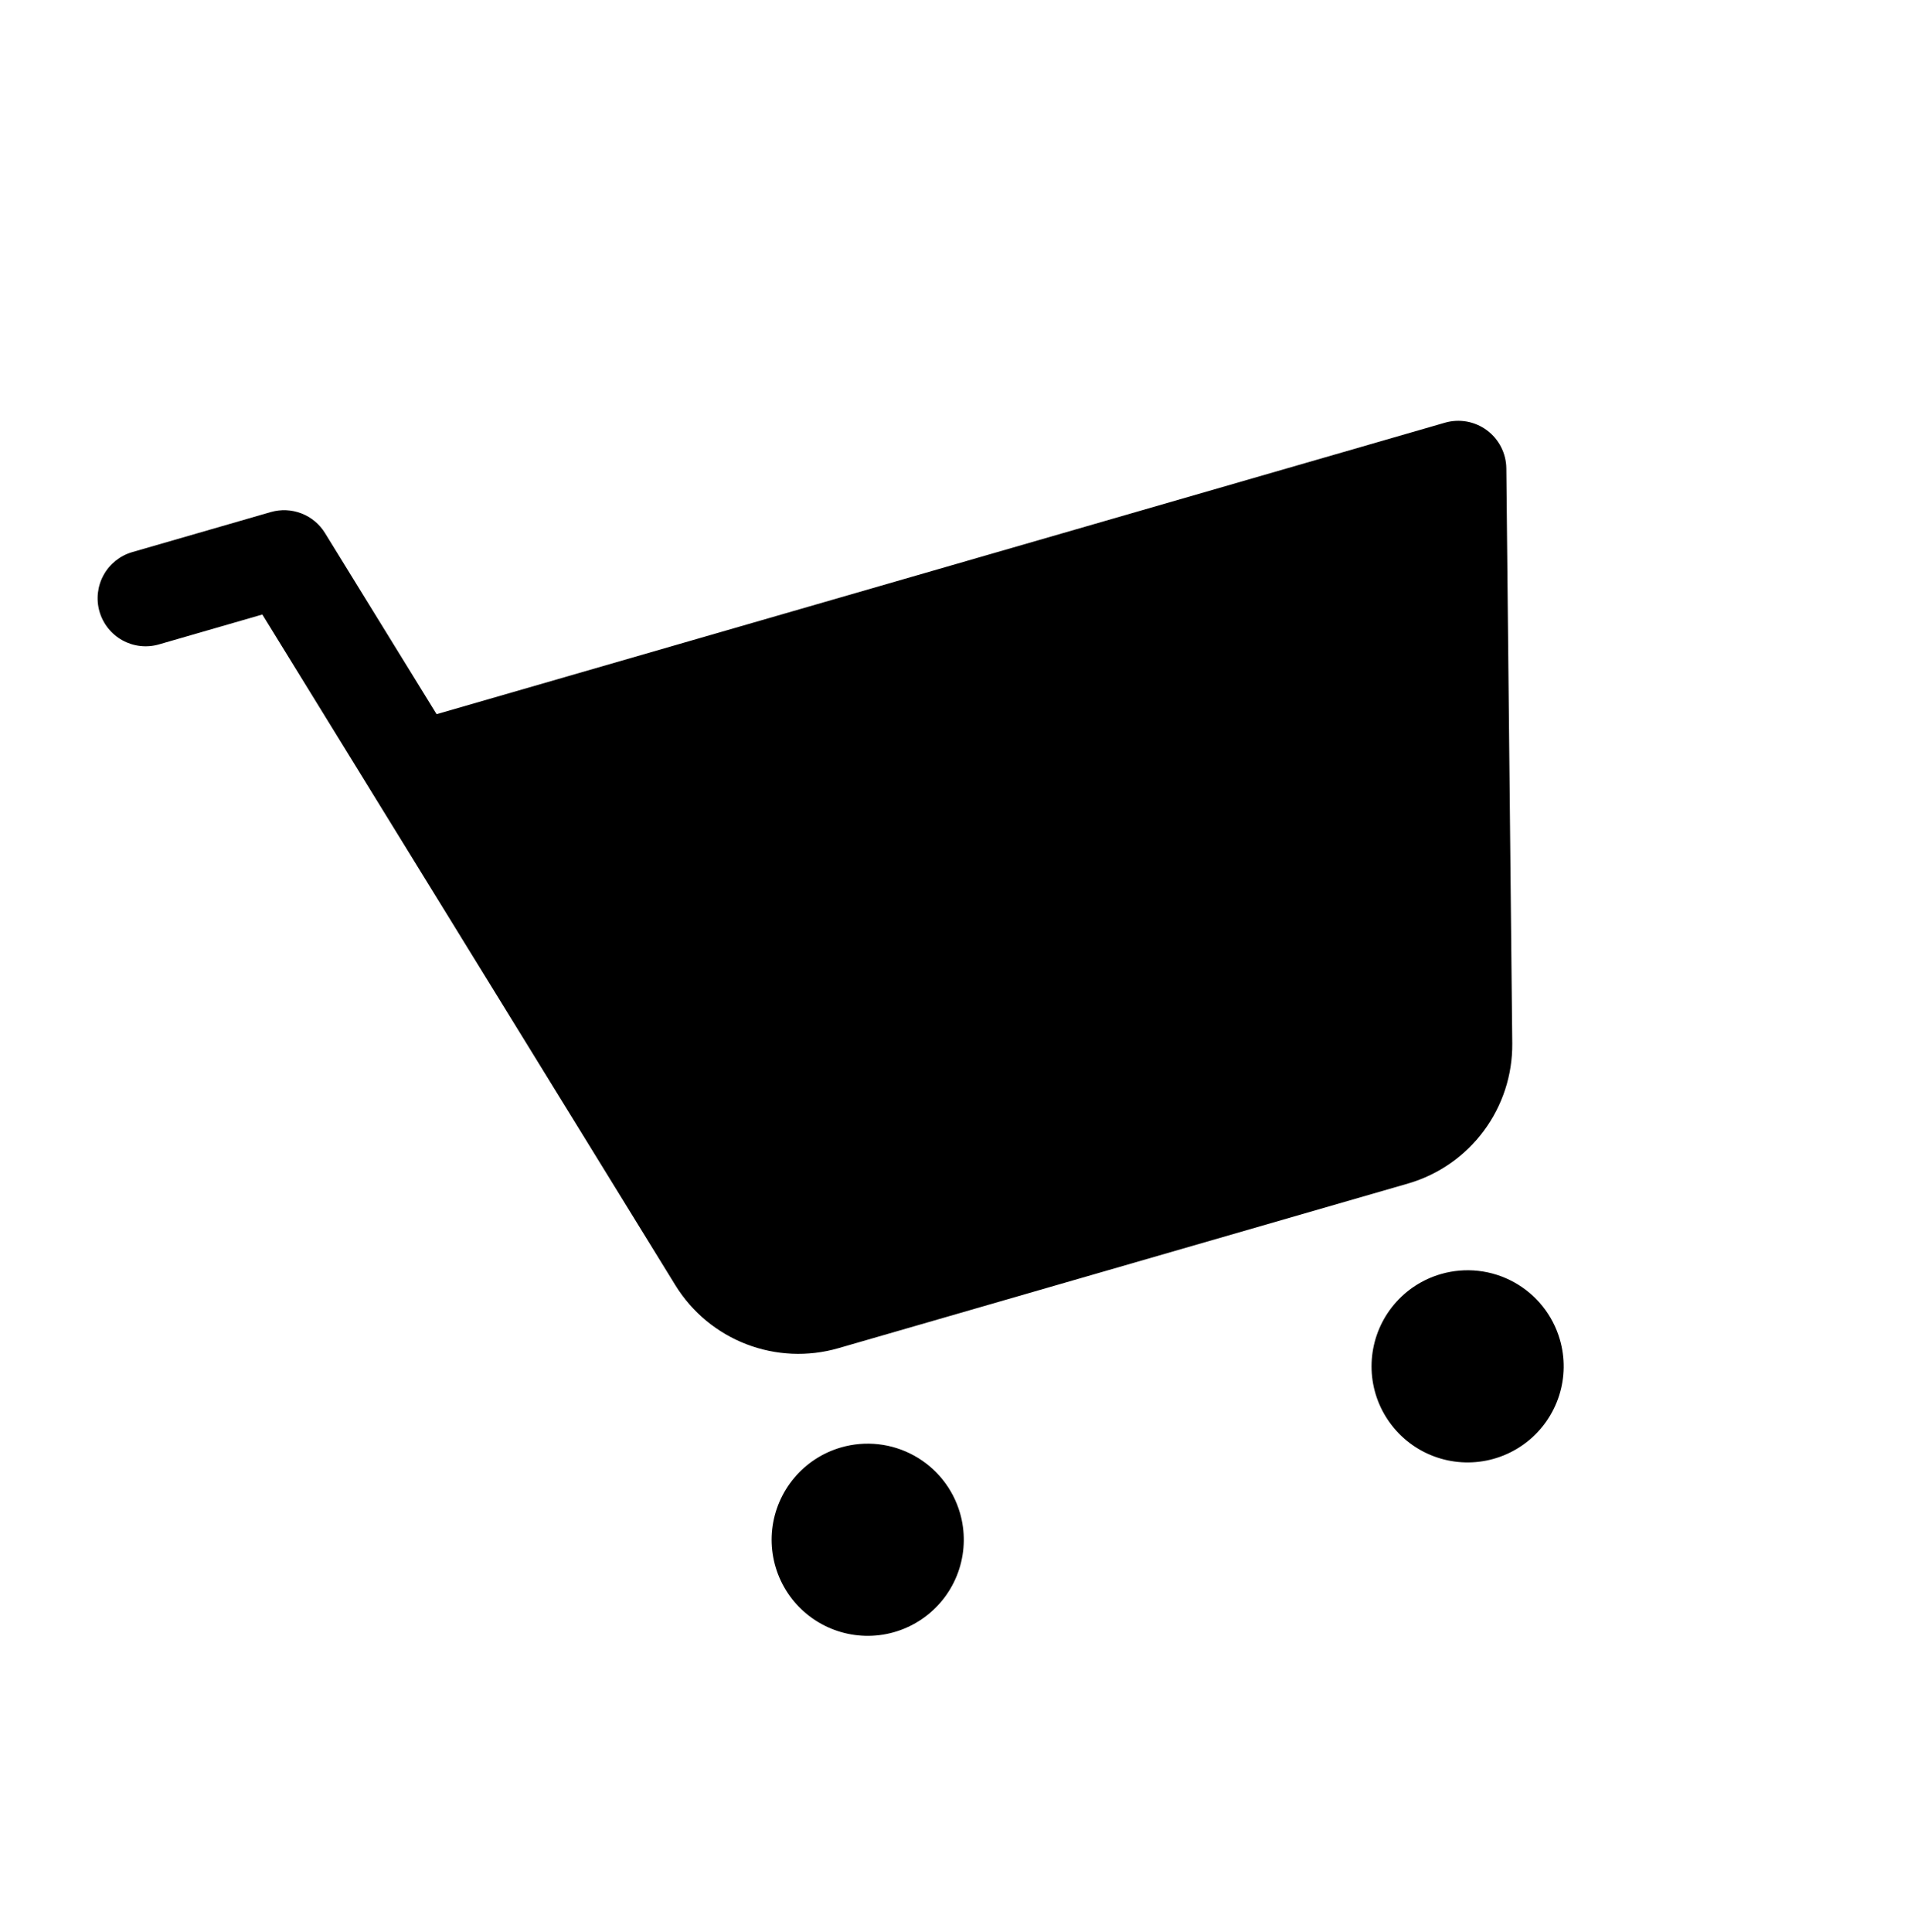 <svg width="92" height="93" viewBox="0 0 92 93" fill="none" xmlns="http://www.w3.org/2000/svg">
<g clip-path="url(#clip0_225_507)">
<path d="M72.518 22.543L72.804 50.227C72.817 51.74 72.336 53.216 71.435 54.431C70.533 55.646 69.26 56.534 67.808 56.961L40.361 64.893C38.903 65.314 37.347 65.246 35.931 64.7C34.515 64.155 33.317 63.161 32.518 61.87L12.63 29.579L7.654 31.017C7.065 31.188 6.432 31.117 5.895 30.821C5.358 30.524 4.961 30.027 4.79 29.438C4.62 28.849 4.691 28.216 4.987 27.679C5.283 27.142 5.781 26.744 6.37 26.574L13.035 24.648C13.52 24.508 14.039 24.53 14.51 24.712C14.982 24.894 15.381 25.226 15.646 25.657L21.019 34.376L69.563 20.346C69.905 20.247 70.266 20.229 70.617 20.292C70.968 20.356 71.299 20.499 71.585 20.712C71.871 20.925 72.104 21.201 72.266 21.518C72.428 21.836 72.514 22.187 72.518 22.543ZM40.49 69.67C39.611 69.924 38.827 70.433 38.238 71.133C37.648 71.832 37.279 72.691 37.177 73.6C37.076 74.509 37.246 75.427 37.666 76.24C38.087 77.052 38.739 77.722 39.54 78.163C40.341 78.605 41.255 78.799 42.166 78.722C43.078 78.644 43.946 78.298 44.66 77.727C45.375 77.156 45.904 76.386 46.182 75.514C46.459 74.642 46.471 73.708 46.217 72.829C45.876 71.651 45.082 70.656 44.008 70.064C42.934 69.471 41.668 69.33 40.49 69.67ZM69.37 61.324C68.491 61.578 67.708 62.086 67.118 62.786C66.528 63.485 66.16 64.344 66.058 65.253C65.956 66.162 66.126 67.081 66.547 67.893C66.968 68.705 67.62 69.375 68.421 69.817C69.222 70.258 70.135 70.453 71.047 70.375C71.958 70.297 72.826 69.951 73.541 69.38C74.256 68.809 74.785 68.039 75.062 67.167C75.339 66.296 75.351 65.361 75.097 64.483C74.757 63.304 73.962 62.309 72.888 61.717C71.814 61.124 70.549 60.983 69.37 61.324Z" fill="black"/>
</g>
<defs>
<clipPath id="clip0_225_507">
<rect width="74" height="74" fill="white" transform="translate(0 21.194) rotate(-16.12)"/>
</clipPath>
</defs>
</svg>

